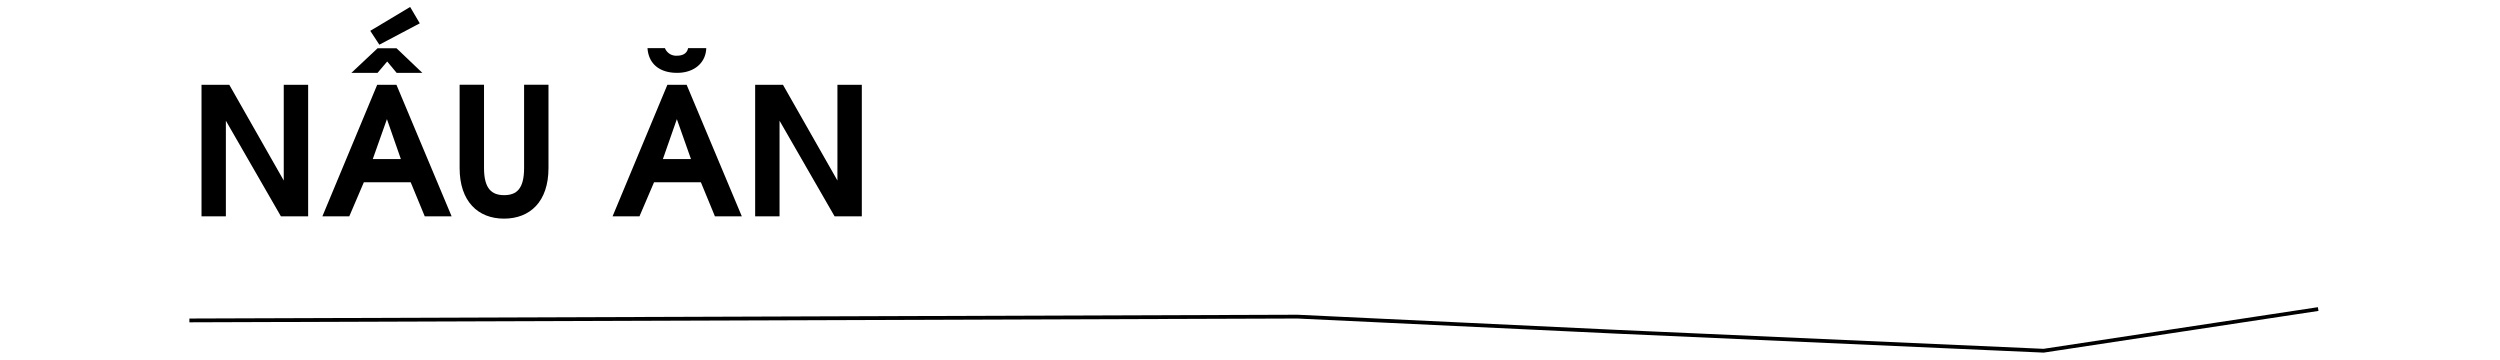<svg id="Layer_1" data-name="Layer 1" xmlns="http://www.w3.org/2000/svg" viewBox="0 0 660 95.09"><title>Meng</title><path d="M50,84.59l292.51-1,84.43,4,112.57,5,72.49-11" fill="none" stroke="#000" stroke-miterlimit="10"/><path d="M74.16,57.11,59.63,31.87V57.11H53.2V22.38h7.33L74.91,47.66V22.38h6.44V57.11Z"/><path d="M112.13,57.11l-3.71-9H96.06l-3.85,9h-7.1L99.58,22.38h5.08l14.57,34.73Zm-7.42-37.88-2.49-3-2.54,3H92.77l6.91-6.49h5l6.81,6.49Zm-4.56-7.43-2.4-3.66,10.53-6.3,2.54,4.32Zm2,19.65L98.41,42h7.42Z"/><path d="M133.05,57.72c-6.82,0-11.71-4.51-11.71-13.35v-22h6.44v22c0,5.41,2,7.15,5.31,7.15s5.27-1.69,5.27-7.15v-22h6.44v22C144.8,53.26,139.91,57.72,133.05,57.72Z"/><path d="M188.74,57.11l-3.71-9H172.67l-3.85,9h-7.1l14.47-34.73h5.08l14.57,34.73Zm-10-37.88c-4.65,0-7.52-2.4-7.8-6.53h4.6a3.17,3.17,0,0,0,3.2,2c1.64,0,2.68-.71,2.91-2h4.8C186.34,16.6,183.24,19.23,178.78,19.23Zm-.05,12.22L175,42h7.42Z"/><path d="M220.33,57.11,205.8,31.87V57.11h-6.44V22.38h7.34l14.38,25.28V22.38h6.44V57.11Z"/></svg>